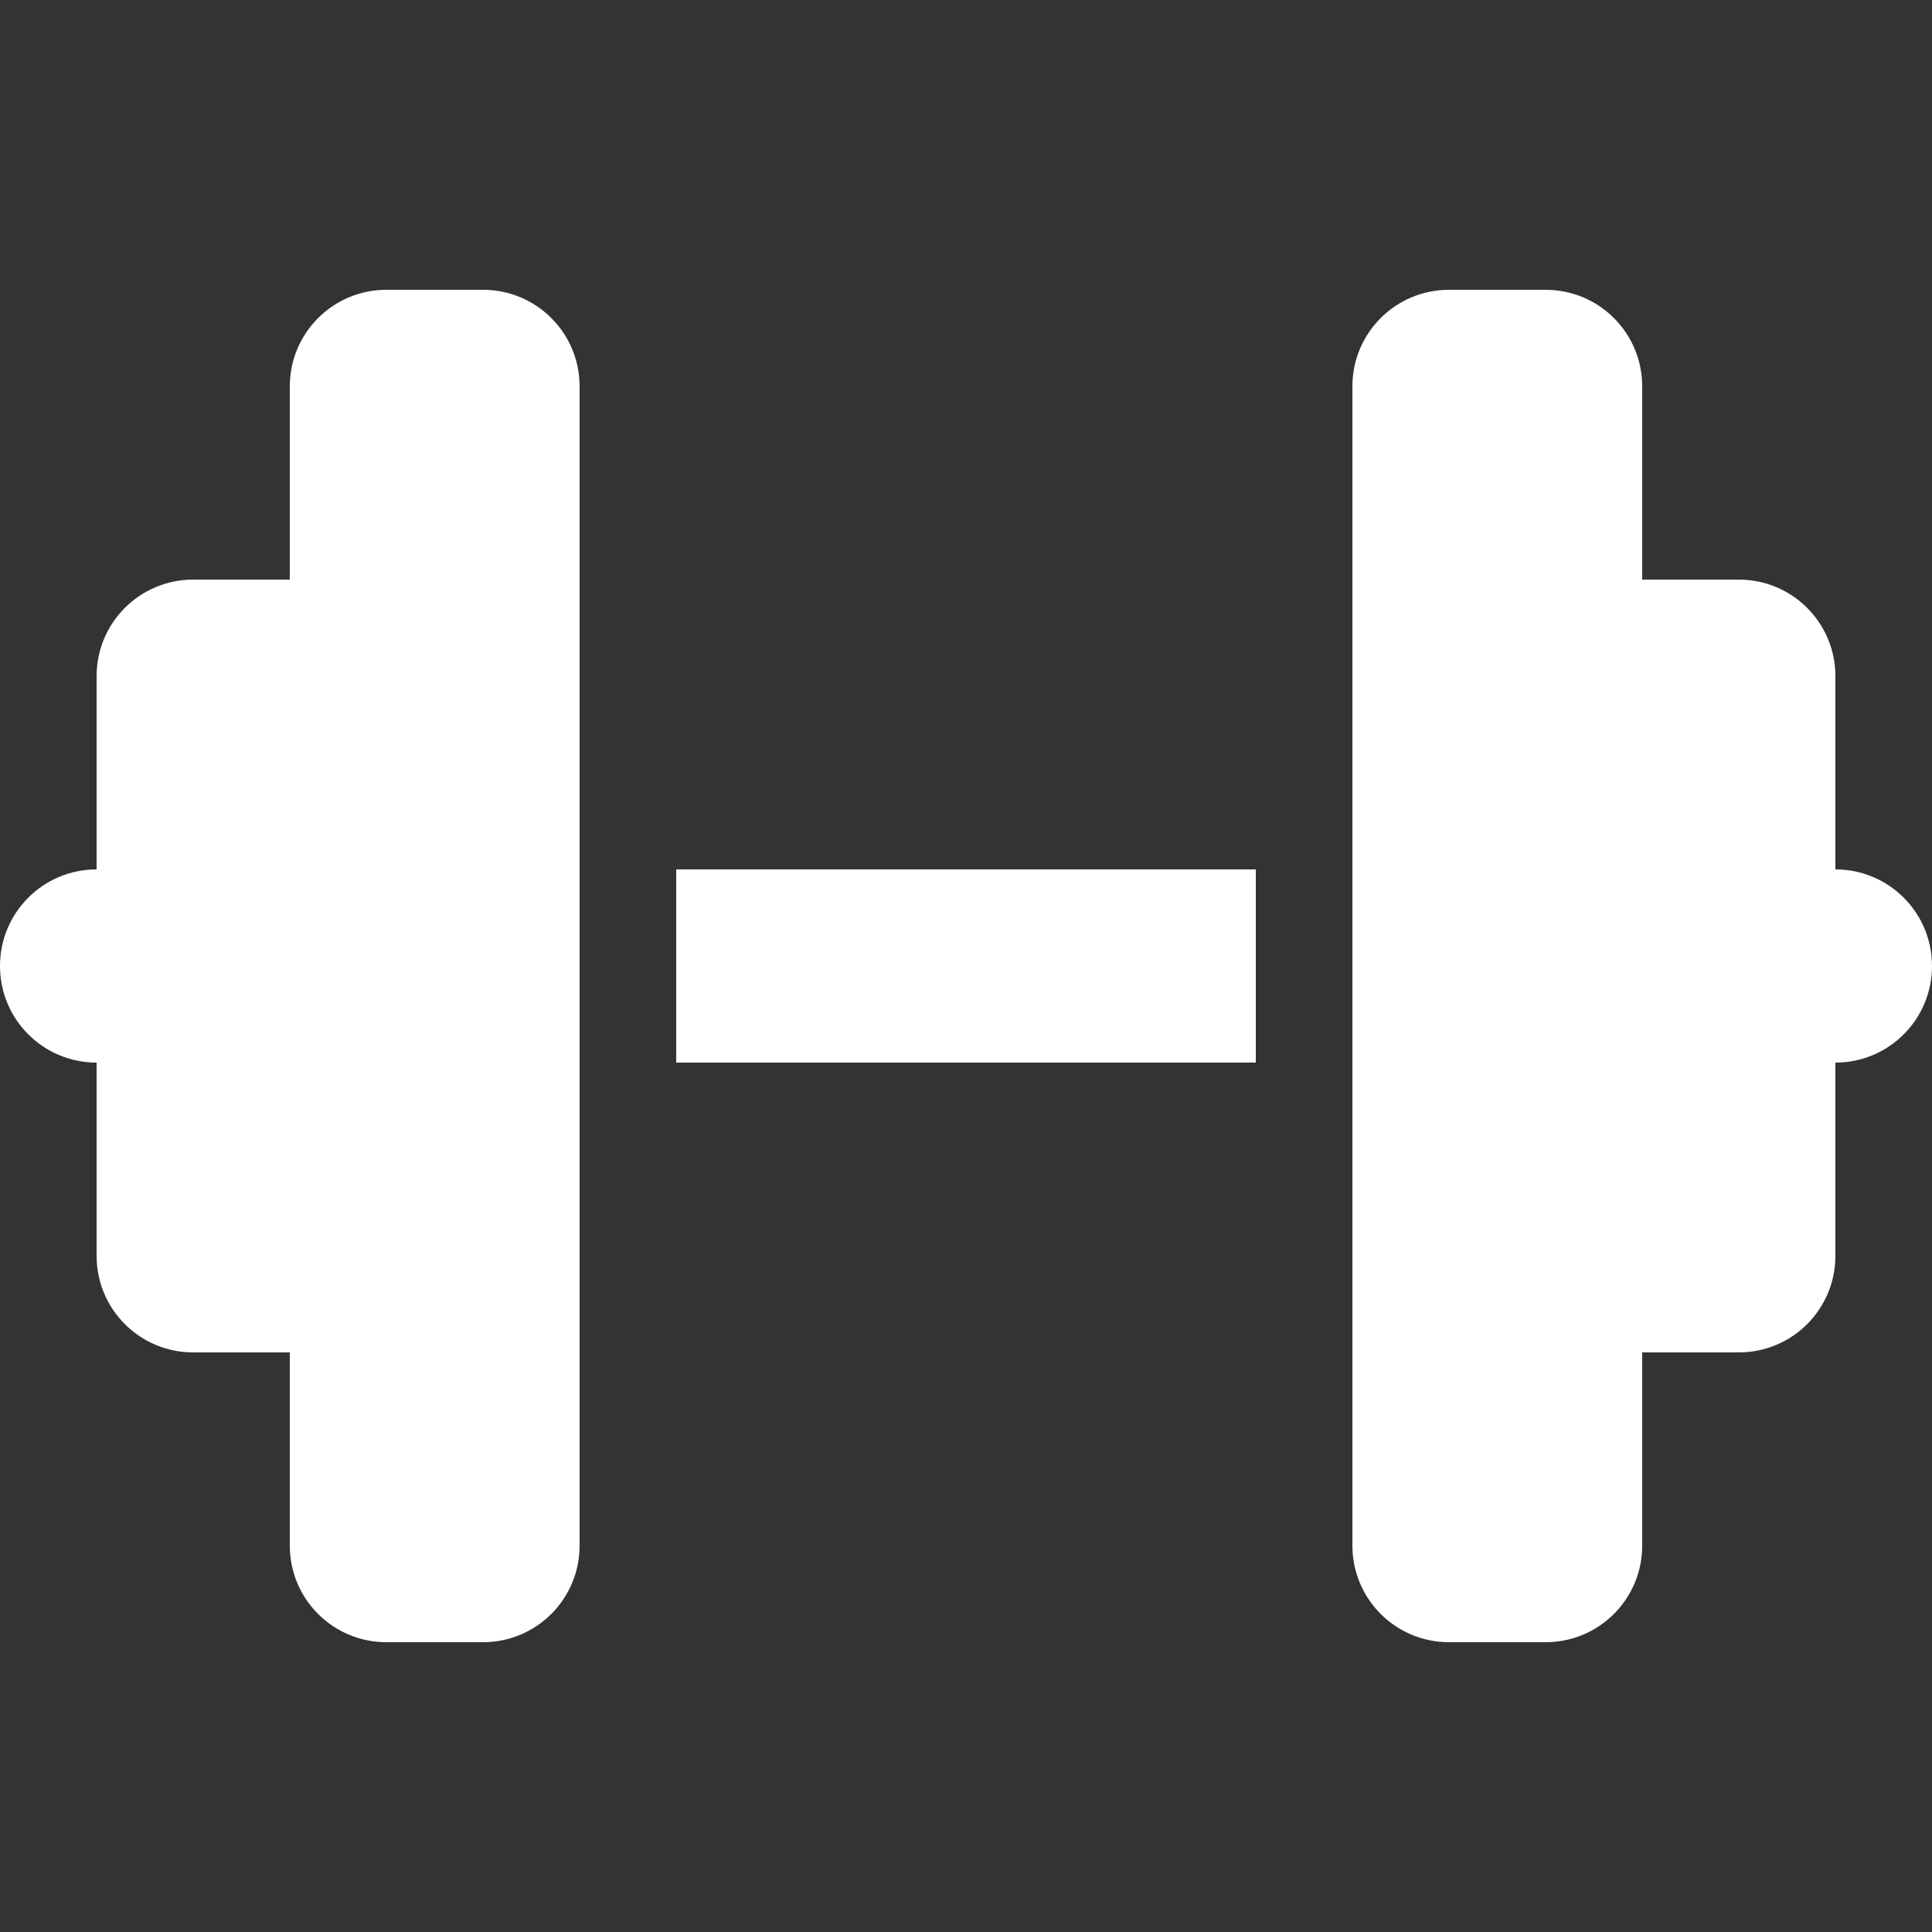 <svg width="150" height="150" viewBox="0 0 150 150" fill="none" xmlns="http://www.w3.org/2000/svg">
<rect x="0" y="0" width="150" height="150" fill="#333333" stroke="none"/>
<path d="M22.5 30C22.5 25.852 25.852 22.5 30 22.5H37.5C41.648 22.5 45 25.852 45 30V67.5V82.5V120C45 124.148 41.648 127.5 37.5 127.5H30C25.852 127.5 22.5 124.148 22.5 120V105H15C10.852 105 7.5 101.648 7.5 97.5V82.5C3.352 82.5 0 79.148 0 75C0 70.852 3.352 67.5 7.5 67.5V52.5C7.5 48.352 10.852 45 15 45H22.5V30ZM127.5 30V45H135C139.148 45 142.5 48.352 142.5 52.5V67.5C146.648 67.5 150 70.852 150 75C150 79.148 146.648 82.5 142.5 82.5V97.5C142.5 101.648 139.148 105 135 105H127.5V120C127.5 124.148 124.148 127.5 120 127.5H112.5C108.352 127.5 105 124.148 105 120V82.5V67.5V30C105 25.852 108.352 22.5 112.5 22.5H120C124.148 22.5 127.5 25.852 127.5 30ZM97.5 67.5V82.5H52.5V67.5H97.5Z" fill="white"/>
</svg>
